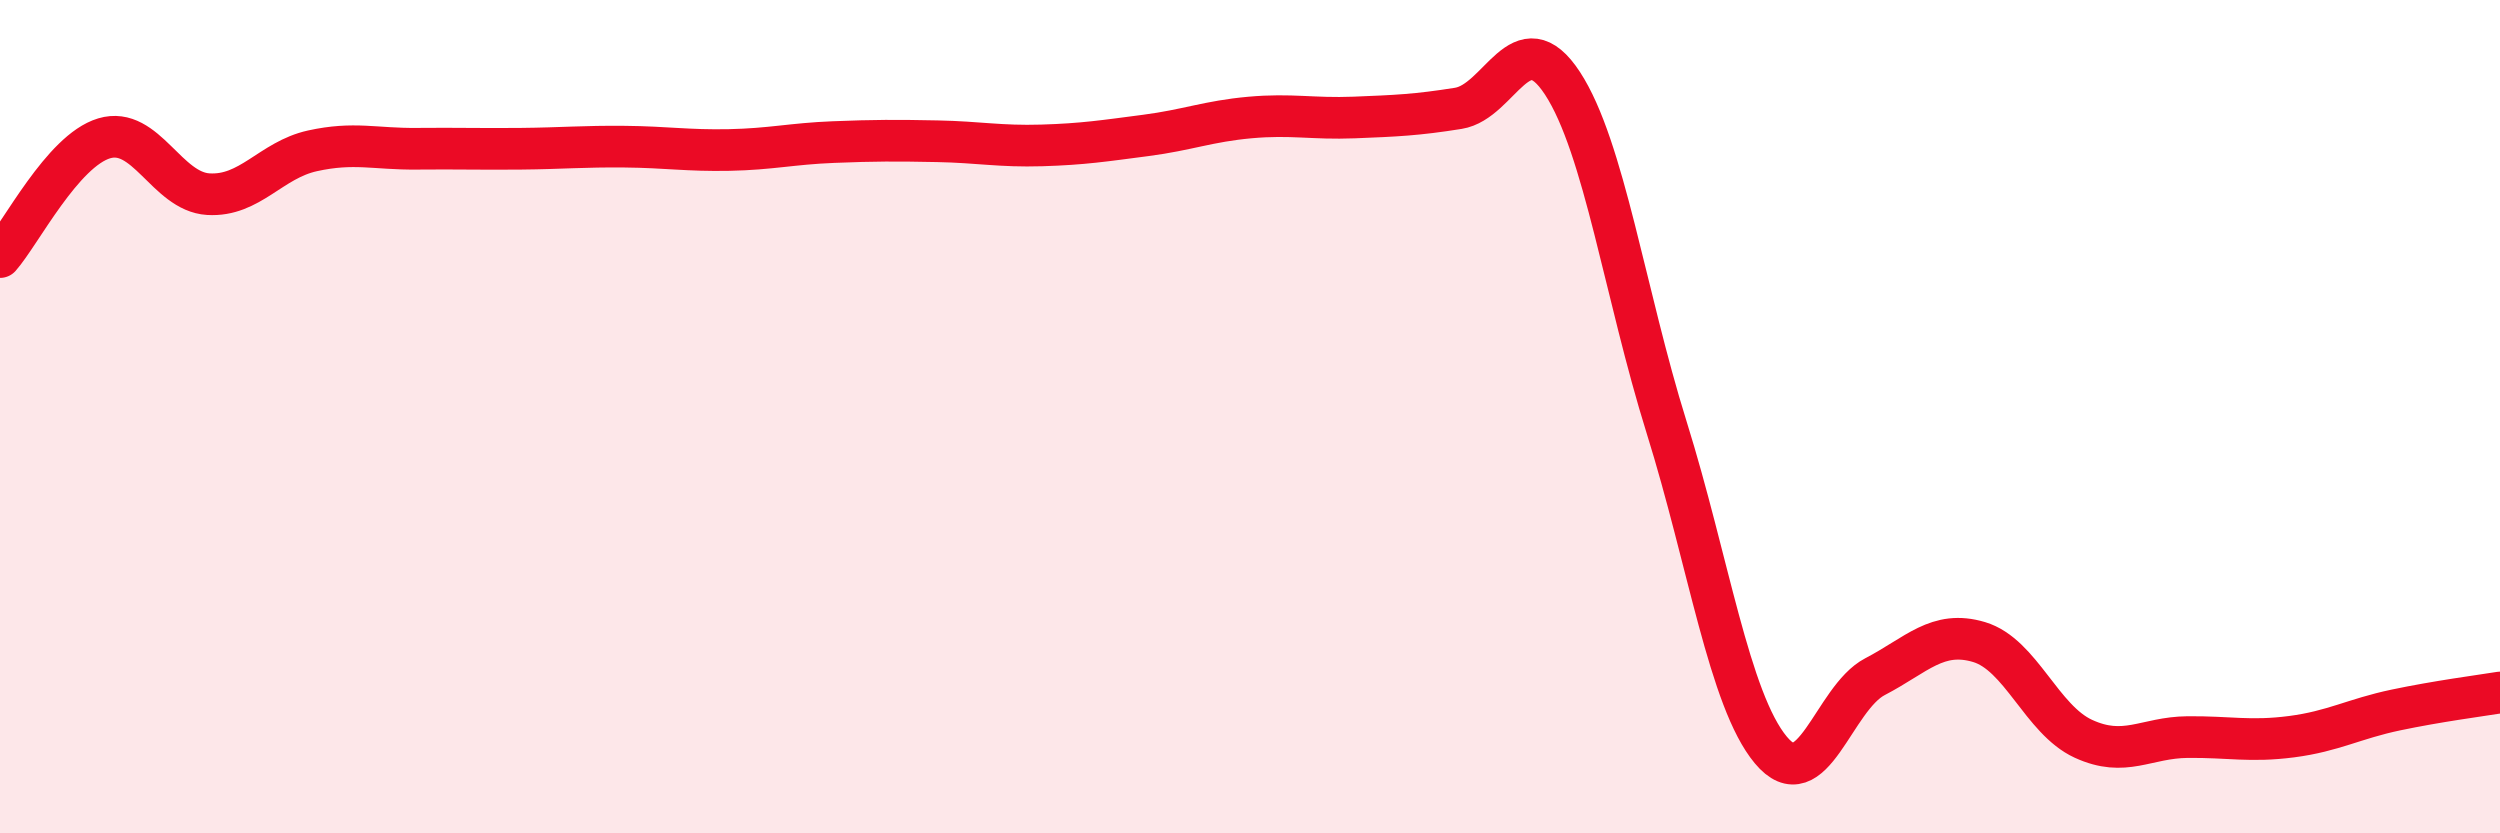 
    <svg width="60" height="20" viewBox="0 0 60 20" xmlns="http://www.w3.org/2000/svg">
      <path
        d="M 0,6.17 C 0.5,5.6 1.5,3.62 2.5,3.32 C 3.5,3.02 4,4.6 5,4.66 C 6,4.72 6.5,3.84 7.5,3.62 C 8.5,3.4 9,3.58 10,3.57 C 11,3.56 11.5,3.58 12.5,3.57 C 13.5,3.56 14,3.51 15,3.52 C 16,3.53 16.5,3.62 17.5,3.6 C 18.5,3.58 19,3.45 20,3.41 C 21,3.37 21.5,3.37 22.5,3.39 C 23.5,3.41 24,3.52 25,3.49 C 26,3.46 26.5,3.38 27.5,3.25 C 28.5,3.12 29,2.91 30,2.82 C 31,2.73 31.5,2.86 32.5,2.82 C 33.5,2.78 34,2.76 35,2.6 C 36,2.44 36.5,0.47 37.5,2 C 38.5,3.53 39,7.06 40,10.26 C 41,13.46 41.5,16.8 42.5,18 C 43.5,19.2 44,16.76 45,16.24 C 46,15.72 46.5,15.11 47.5,15.41 C 48.5,15.71 49,17.27 50,17.73 C 51,18.19 51.5,17.7 52.5,17.69 C 53.5,17.68 54,17.81 55,17.68 C 56,17.55 56.5,17.25 57.5,17.04 C 58.5,16.83 59.5,16.7 60,16.62L60 20L0 20Z"
        fill="#EB0A25"
        opacity="0.1"
        stroke-linecap="round"
        stroke-linejoin="round"
      />
      <path
        d="M 0,6.17 C 0.5,5.6 1.5,3.62 2.5,3.32 C 3.5,3.02 4,4.6 5,4.66 C 6,4.72 6.5,3.84 7.5,3.62 C 8.5,3.4 9,3.58 10,3.57 C 11,3.56 11.5,3.58 12.5,3.57 C 13.5,3.56 14,3.51 15,3.52 C 16,3.53 16.5,3.62 17.5,3.6 C 18.5,3.58 19,3.45 20,3.41 C 21,3.37 21.5,3.37 22.5,3.39 C 23.5,3.41 24,3.52 25,3.49 C 26,3.46 26.5,3.38 27.5,3.25 C 28.5,3.12 29,2.91 30,2.82 C 31,2.73 31.5,2.86 32.5,2.82 C 33.5,2.78 34,2.76 35,2.6 C 36,2.44 36.5,0.47 37.5,2 C 38.5,3.53 39,7.06 40,10.26 C 41,13.46 41.5,16.8 42.5,18 C 43.5,19.2 44,16.76 45,16.24 C 46,15.72 46.5,15.11 47.5,15.41 C 48.5,15.71 49,17.27 50,17.73 C 51,18.19 51.5,17.7 52.5,17.69 C 53.5,17.68 54,17.81 55,17.68 C 56,17.55 56.5,17.25 57.5,17.04 C 58.5,16.83 59.5,16.7 60,16.62"
        stroke="#EB0A25"
        stroke-width="1"
        fill="none"
        stroke-linecap="round"
        stroke-linejoin="round"
      />
    </svg>
  